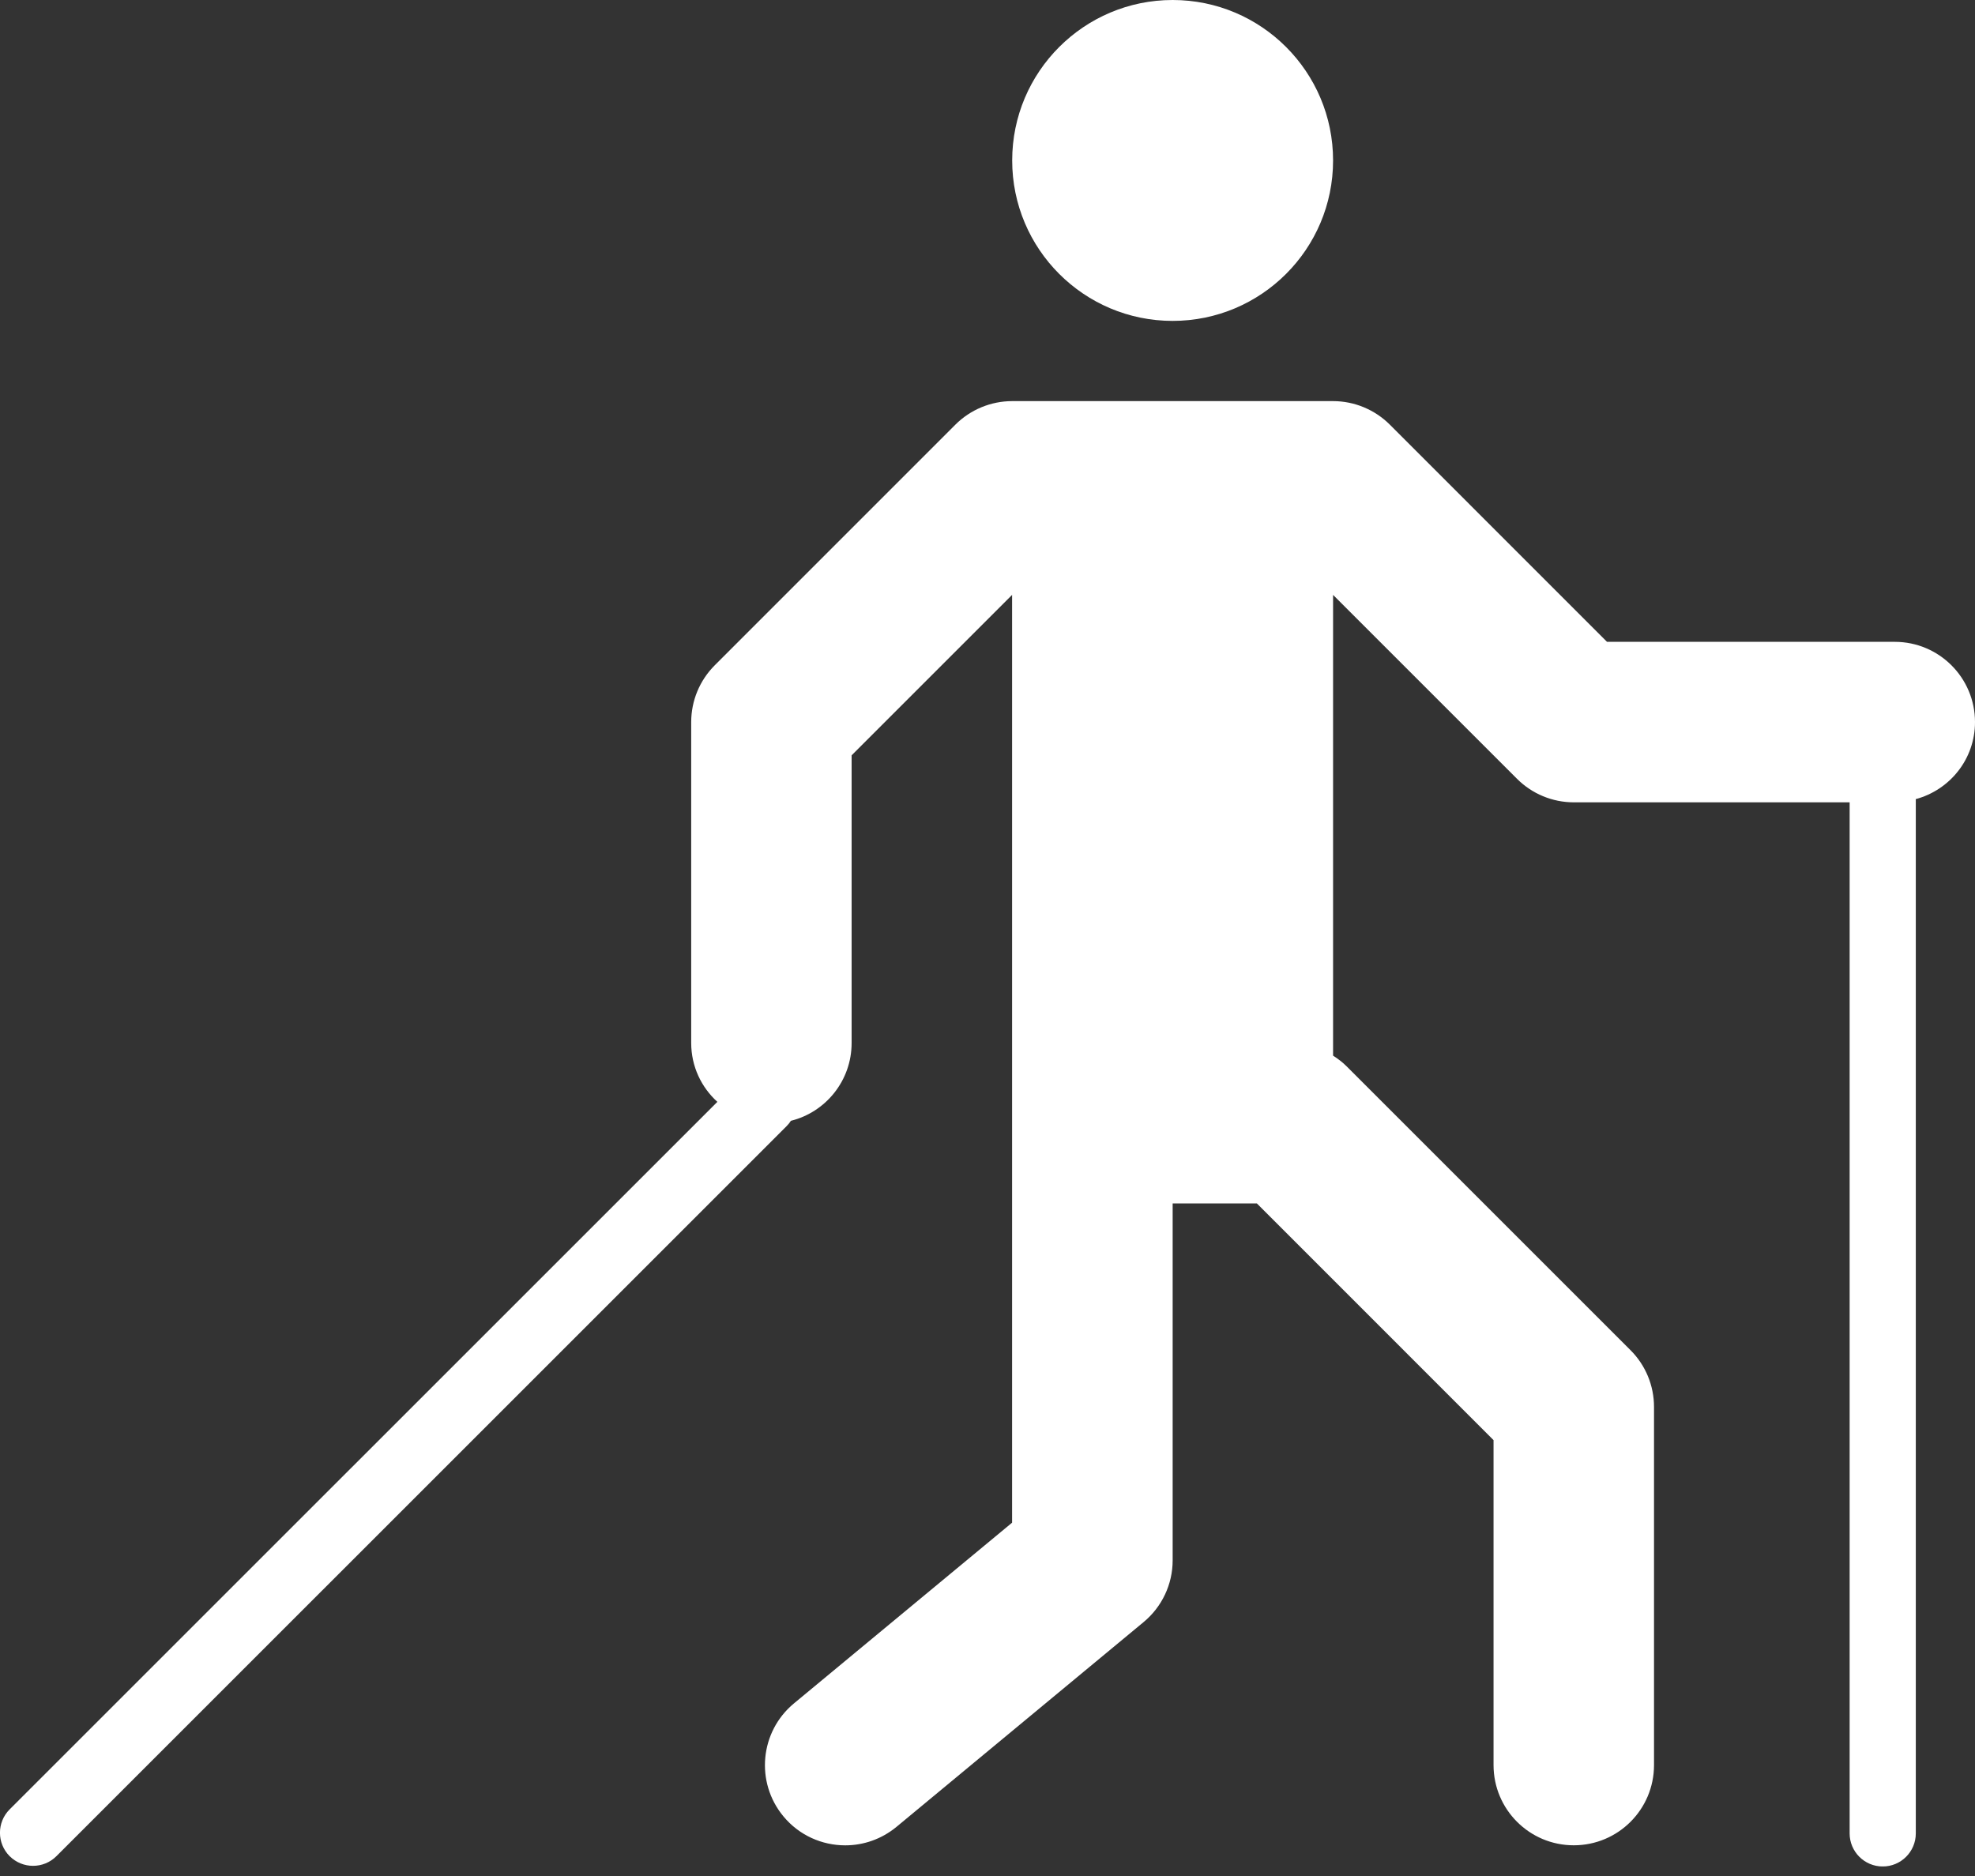 <svg xmlns="http://www.w3.org/2000/svg" width="40" height="38" fill="none" viewBox="0 0 40 38">
    <rect x="0" y="0" width="40" height="38" fill="#333333" stroke="none"/>
    <g clip-path="url(#clip0)">
        <path fill="#fff" d="M40 14.626c0-.897-.727-1.625-1.625-1.625h-5.828l-4.399-4.4c-.305-.304-.718-.476-1.149-.476H20.5c-.431 0-.845.172-1.15.476l-4.875 4.876c-.305.305-.476.718-.476 1.149v6.5c0 .475.205.898.53 1.193L.195 36.651c-.261.261-.261.685 0 .947.131.13.302.196.474.196.171 0 .343-.065.474-.196L15.93 22.812c.034-.034.063-.07.088-.109.707-.176 1.23-.815 1.23-1.577V15.3l3.25-3.25v18.793l-4.417 3.66c-.691.572-.788 1.596-.215 2.288.321.388.785.588 1.253.588.365 0 .732-.123 1.036-.373l5.005-4.148c.373-.308.59-.767.59-1.251v-7.23h1.706l4.793 4.794v6.582c0 .898.727 1.625 1.625 1.625s1.625-.727 1.625-1.625v-7.255c0-.43-.17-.844-.476-1.149l-5.746-5.746c-.084-.085-.178-.156-.278-.22V12.05l3.726 3.726c.305.305.718.476 1.15.476h5.586v20.885c0 .37.3.67.67.67.37 0 .67-.3.67-.67v-20.91l-.001-.04c.69-.186 1.2-.81 1.2-1.56zM23.749 6.5c1.795 0 3.25-1.455 3.25-3.25S25.544 0 23.75 0s-3.25 1.455-3.25 3.25 1.455 3.25 3.25 3.25z"/>
    </g>
    <defs>
        <clipPath id="clip0">
            <path fill="#fff" d="M0 0H40V37.806H0z"/>
        </clipPath>
    </defs>
</svg>
